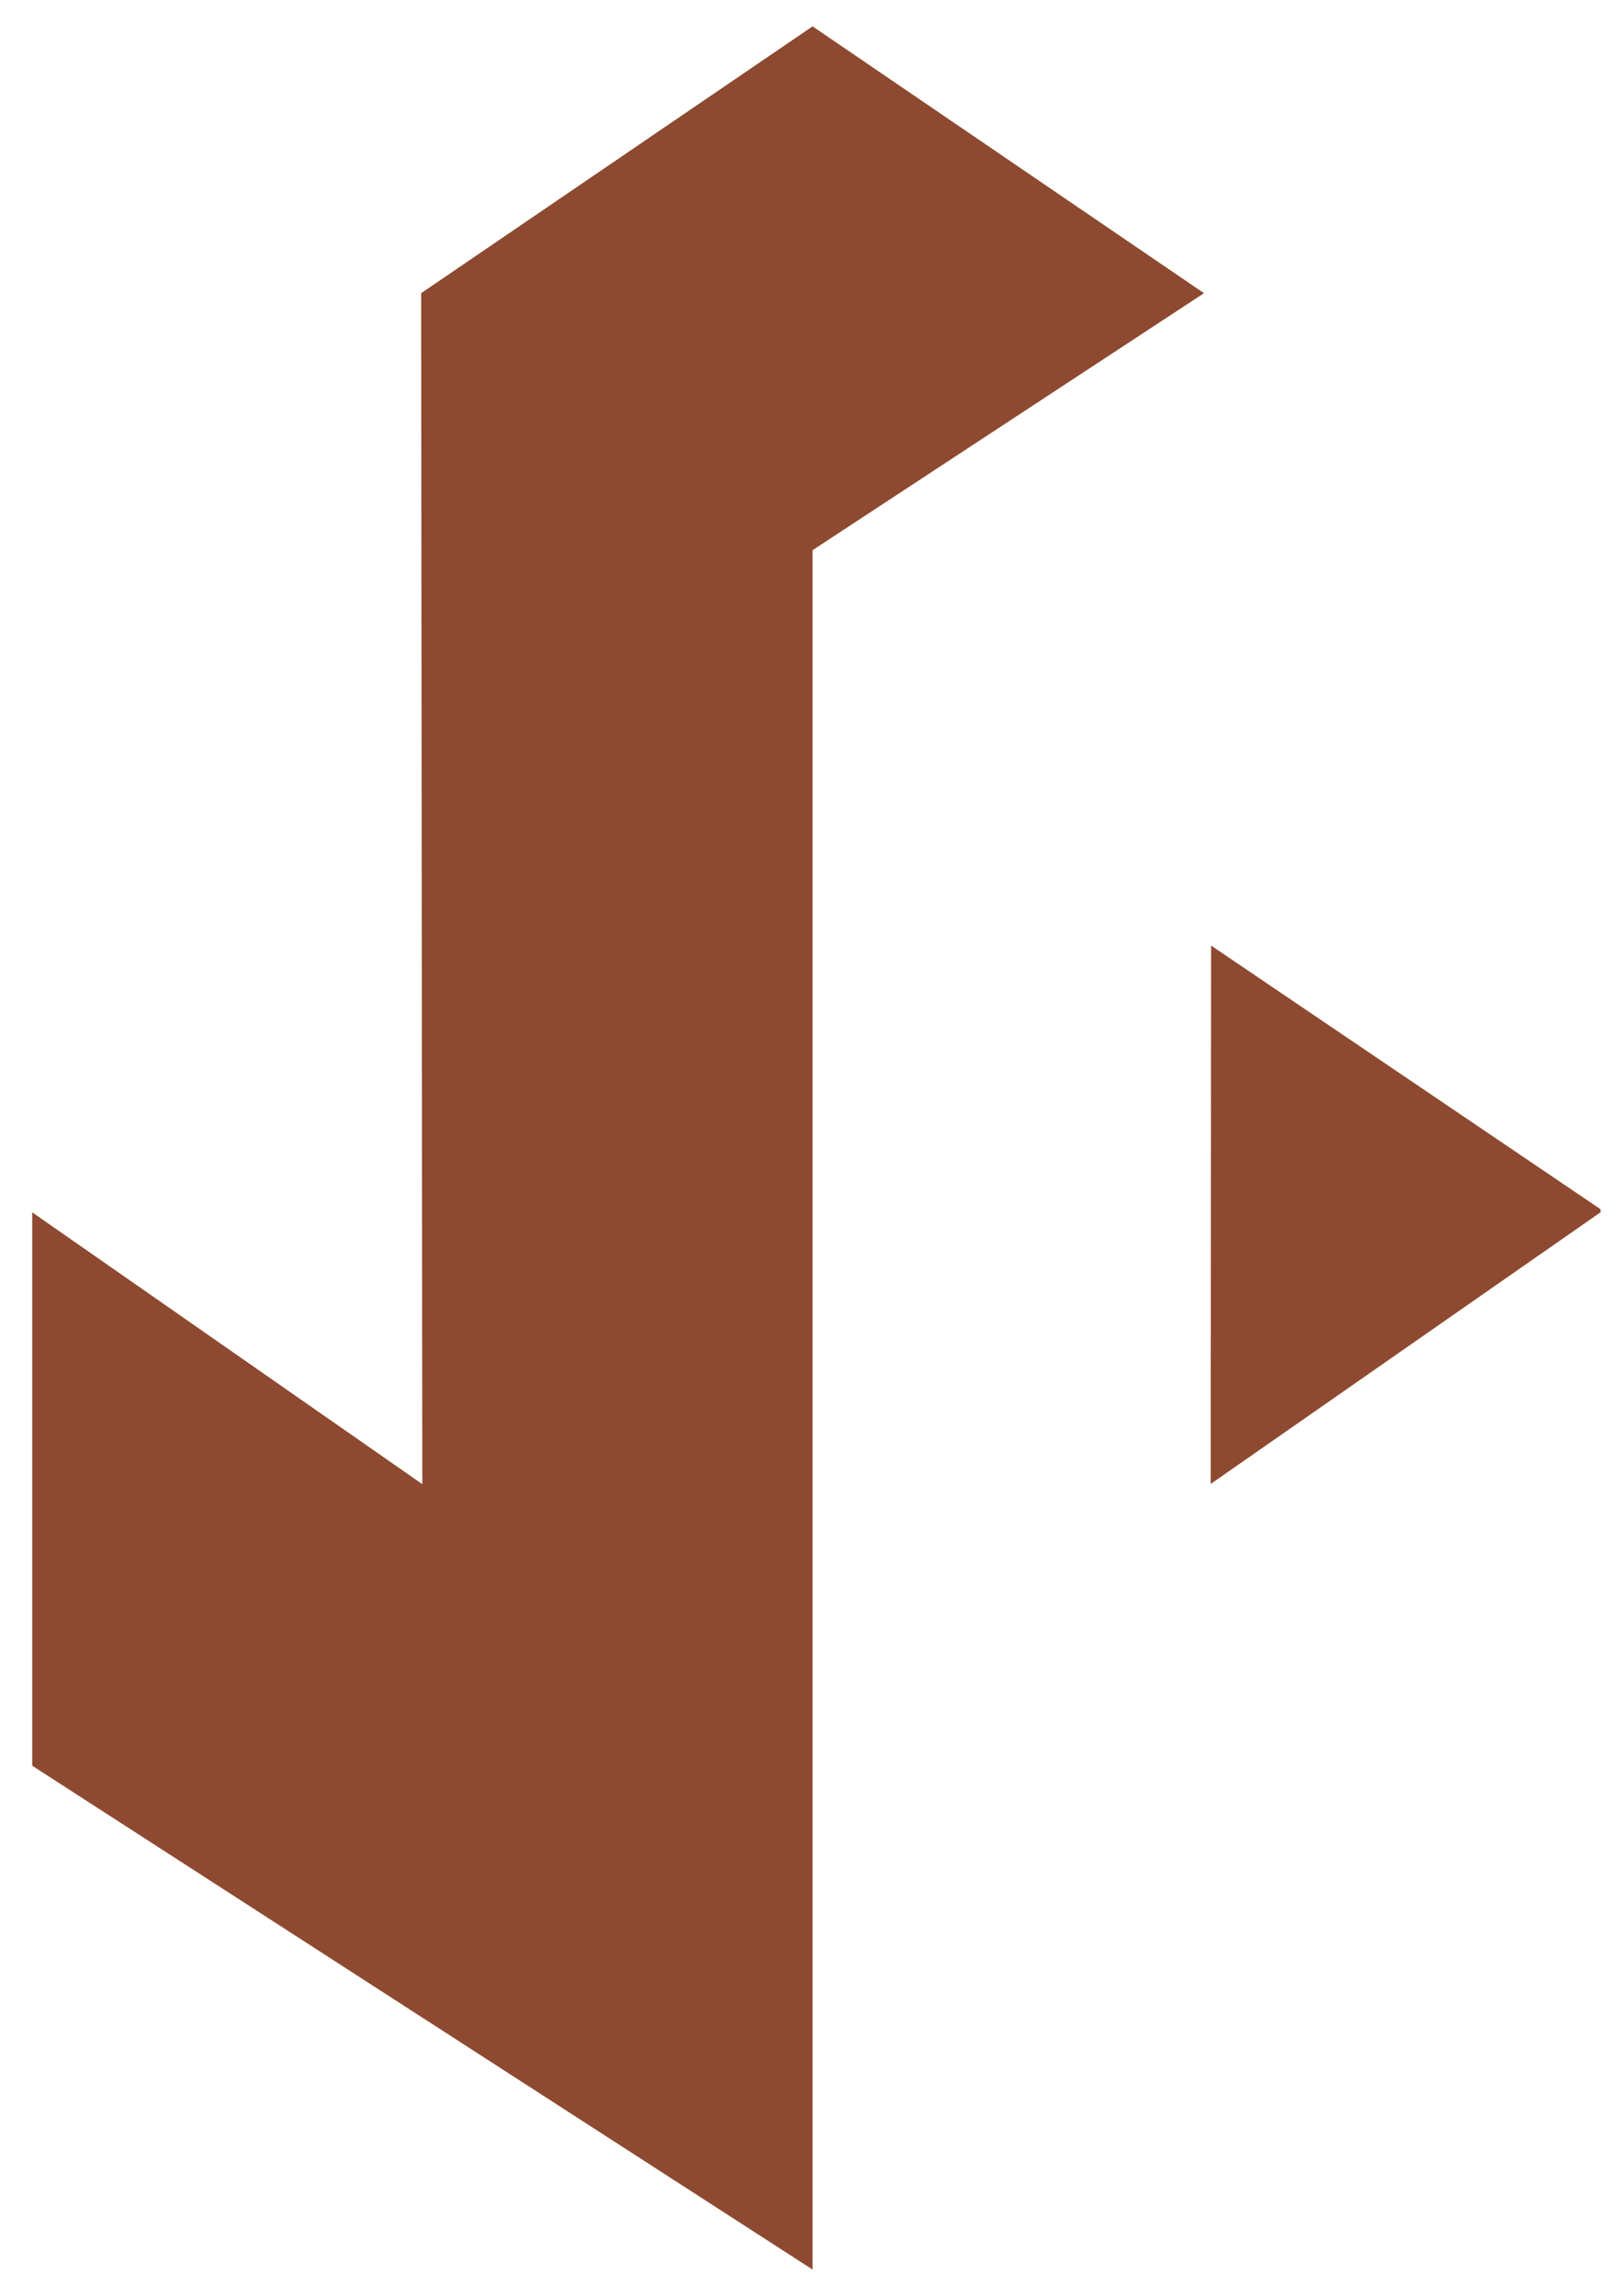 <svg xmlns="http://www.w3.org/2000/svg" width="41" height="58" viewBox="0 0 41 58" fill="none"><path d="M20.527 0.666L30.415 7.407L20.527 13.9V57.339L0.814 44.61V30.629L10.668 37.496L10.639 7.407L20.527 0.666ZM30.594 23.889L30.584 37.491L40.438 30.624L40.428 30.547L30.594 23.889Z" fill="#8D4A30"></path></svg>